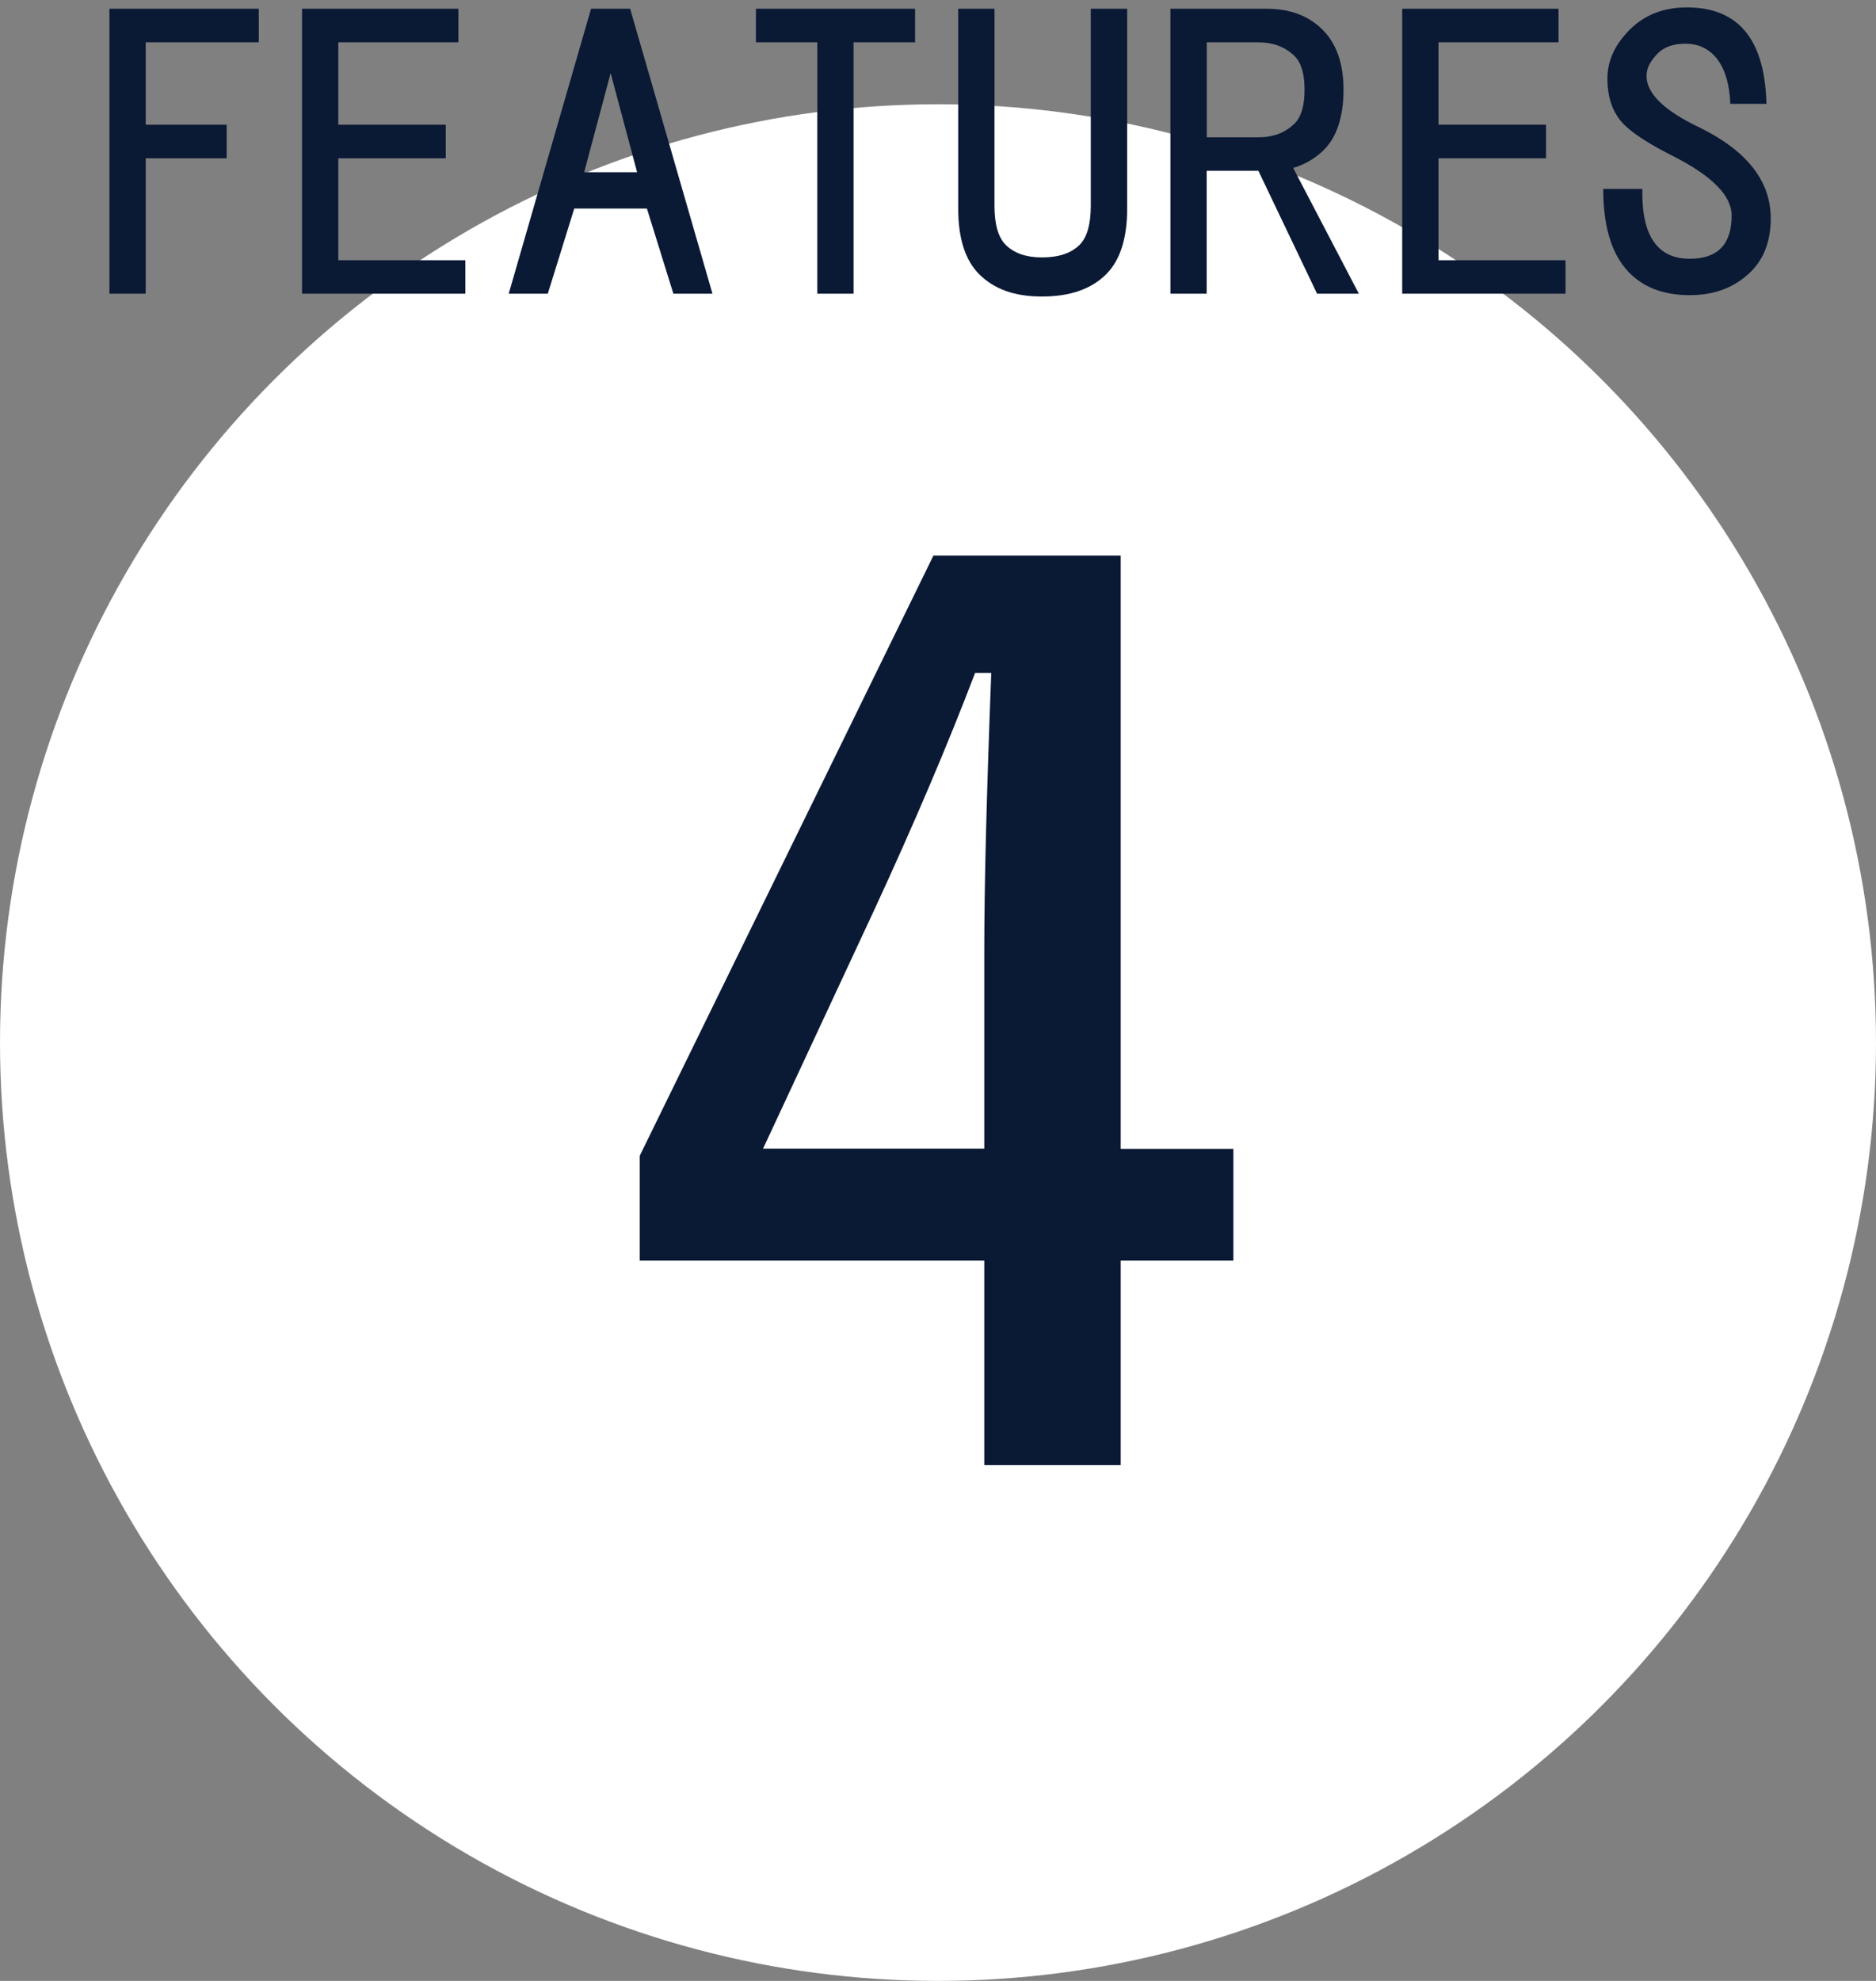 <?xml version="1.0" encoding="UTF-8"?>
<svg id="_レイヤー_4" data-name="レイヤー 4" xmlns="http://www.w3.org/2000/svg" viewBox="0 0 180 190">
  <rect x="0" y="0" width="180" height="190" fill="#808080" stroke="none"/>
  <defs>
    <style>
      .cls-1 {
        fill: #fff;
      }

      .cls-2 {
        fill: #0a1934;
      }
    </style>
  </defs>
  <circle class="cls-1" cx="90" cy="100" r="90"/>
  <g>
    <path class="cls-2" d="M13.98,4.06v7.9h7.77v3.22h-7.77v12.99h-3.48V.84h14.33v3.22h-10.85Z"/>
    <path class="cls-2" d="M32.46,4.06v7.9h10.31v3.22h-10.31v9.78h12.19v3.21h-15.67V.84h15v3.22h-11.52Z"/>
    <path class="cls-2" d="M64.61,28.17l-2.54-8.17h-6.97l-2.54,8.17h-3.75L56.71.84h3.75l7.9,27.33h-3.75ZM61.13,16.52l-2.54-9.51-2.54,9.51h5.09Z"/>
    <path class="cls-2" d="M81.9,4.06v24.11h-3.48V4.06h-5.89V.84h15.27v3.22h-5.89Z"/>
    <path class="cls-2" d="M104.67.84h3.48v19.16c0,2.86-.67,4.96-2.01,6.3-1.43,1.43-3.48,2.14-6.16,2.14s-4.6-.72-6.03-2.14c-1.34-1.34-2.01-3.44-2.01-6.3V.84h3.48v18.89c0,1.79.36,3.04,1.07,3.75.8.8,1.96,1.21,3.48,1.21,1.61,0,2.81-.4,3.62-1.21.71-.71,1.07-1.96,1.07-3.75V.84Z"/>
    <path class="cls-2" d="M130.39,28.17h-4.02l-5.63-11.79h-4.96v11.79h-3.48V.84h9.24c2.23,0,4.02.67,5.36,2.01,1.34,1.34,2.01,3.26,2.01,5.76s-.62,4.51-1.88,5.76c-.8.8-1.79,1.39-2.95,1.74l6.3,12.06ZM115.79,4.06v9.11h4.96c1.43,0,2.59-.45,3.48-1.34.62-.62.94-1.7.94-3.21s-.31-2.59-.94-3.22c-.89-.89-2.06-1.34-3.48-1.34h-4.96Z"/>
    <path class="cls-2" d="M138.02,4.06v7.9h10.32v3.22h-10.32v9.78h12.19v3.21h-15.67V.84h15v3.22h-11.52Z"/>
    <path class="cls-2" d="M166.02,9.95c-.09-2.14-.63-3.7-1.61-4.69-.72-.71-1.61-1.07-2.68-1.07-1.16,0-2.05.31-2.68.94-.71.72-1.07,1.43-1.07,2.14,0,1.7,1.7,3.35,5.09,4.96,4.55,2.23,6.83,5.14,6.83,8.71,0,2.14-.63,3.84-1.88,5.09-1.52,1.52-3.48,2.28-5.89,2.28-2.68,0-4.73-.85-6.16-2.55-1.43-1.7-2.14-4.24-2.14-7.64h3.75c-.09,4.47,1.43,6.7,4.55,6.7,2.68,0,4.02-1.38,4.02-4.15,0-1.88-1.83-3.75-5.49-5.63-2.32-1.16-3.93-2.19-4.82-3.08-1.07-1.07-1.61-2.54-1.61-4.42,0-1.7.71-3.26,2.14-4.69,1.43-1.43,3.26-2.14,5.49-2.14s3.97.63,5.22,1.88c1.52,1.52,2.32,3.97,2.41,7.37h-3.48Z"/>
  </g>
  <path class="cls-2" d="M107.53,53.29v56.91h10.81v10.7h-10.81v19.63h-13.09v-19.63h-33.06v-10.04l28.18-57.57h17.97ZM94.44,110.19v-19.08c0-6.06.22-14.92.67-26.57h-1.55c-2.59,6.8-5.81,14.37-9.65,22.68l-10.7,22.96h21.24Z"/>
</svg>